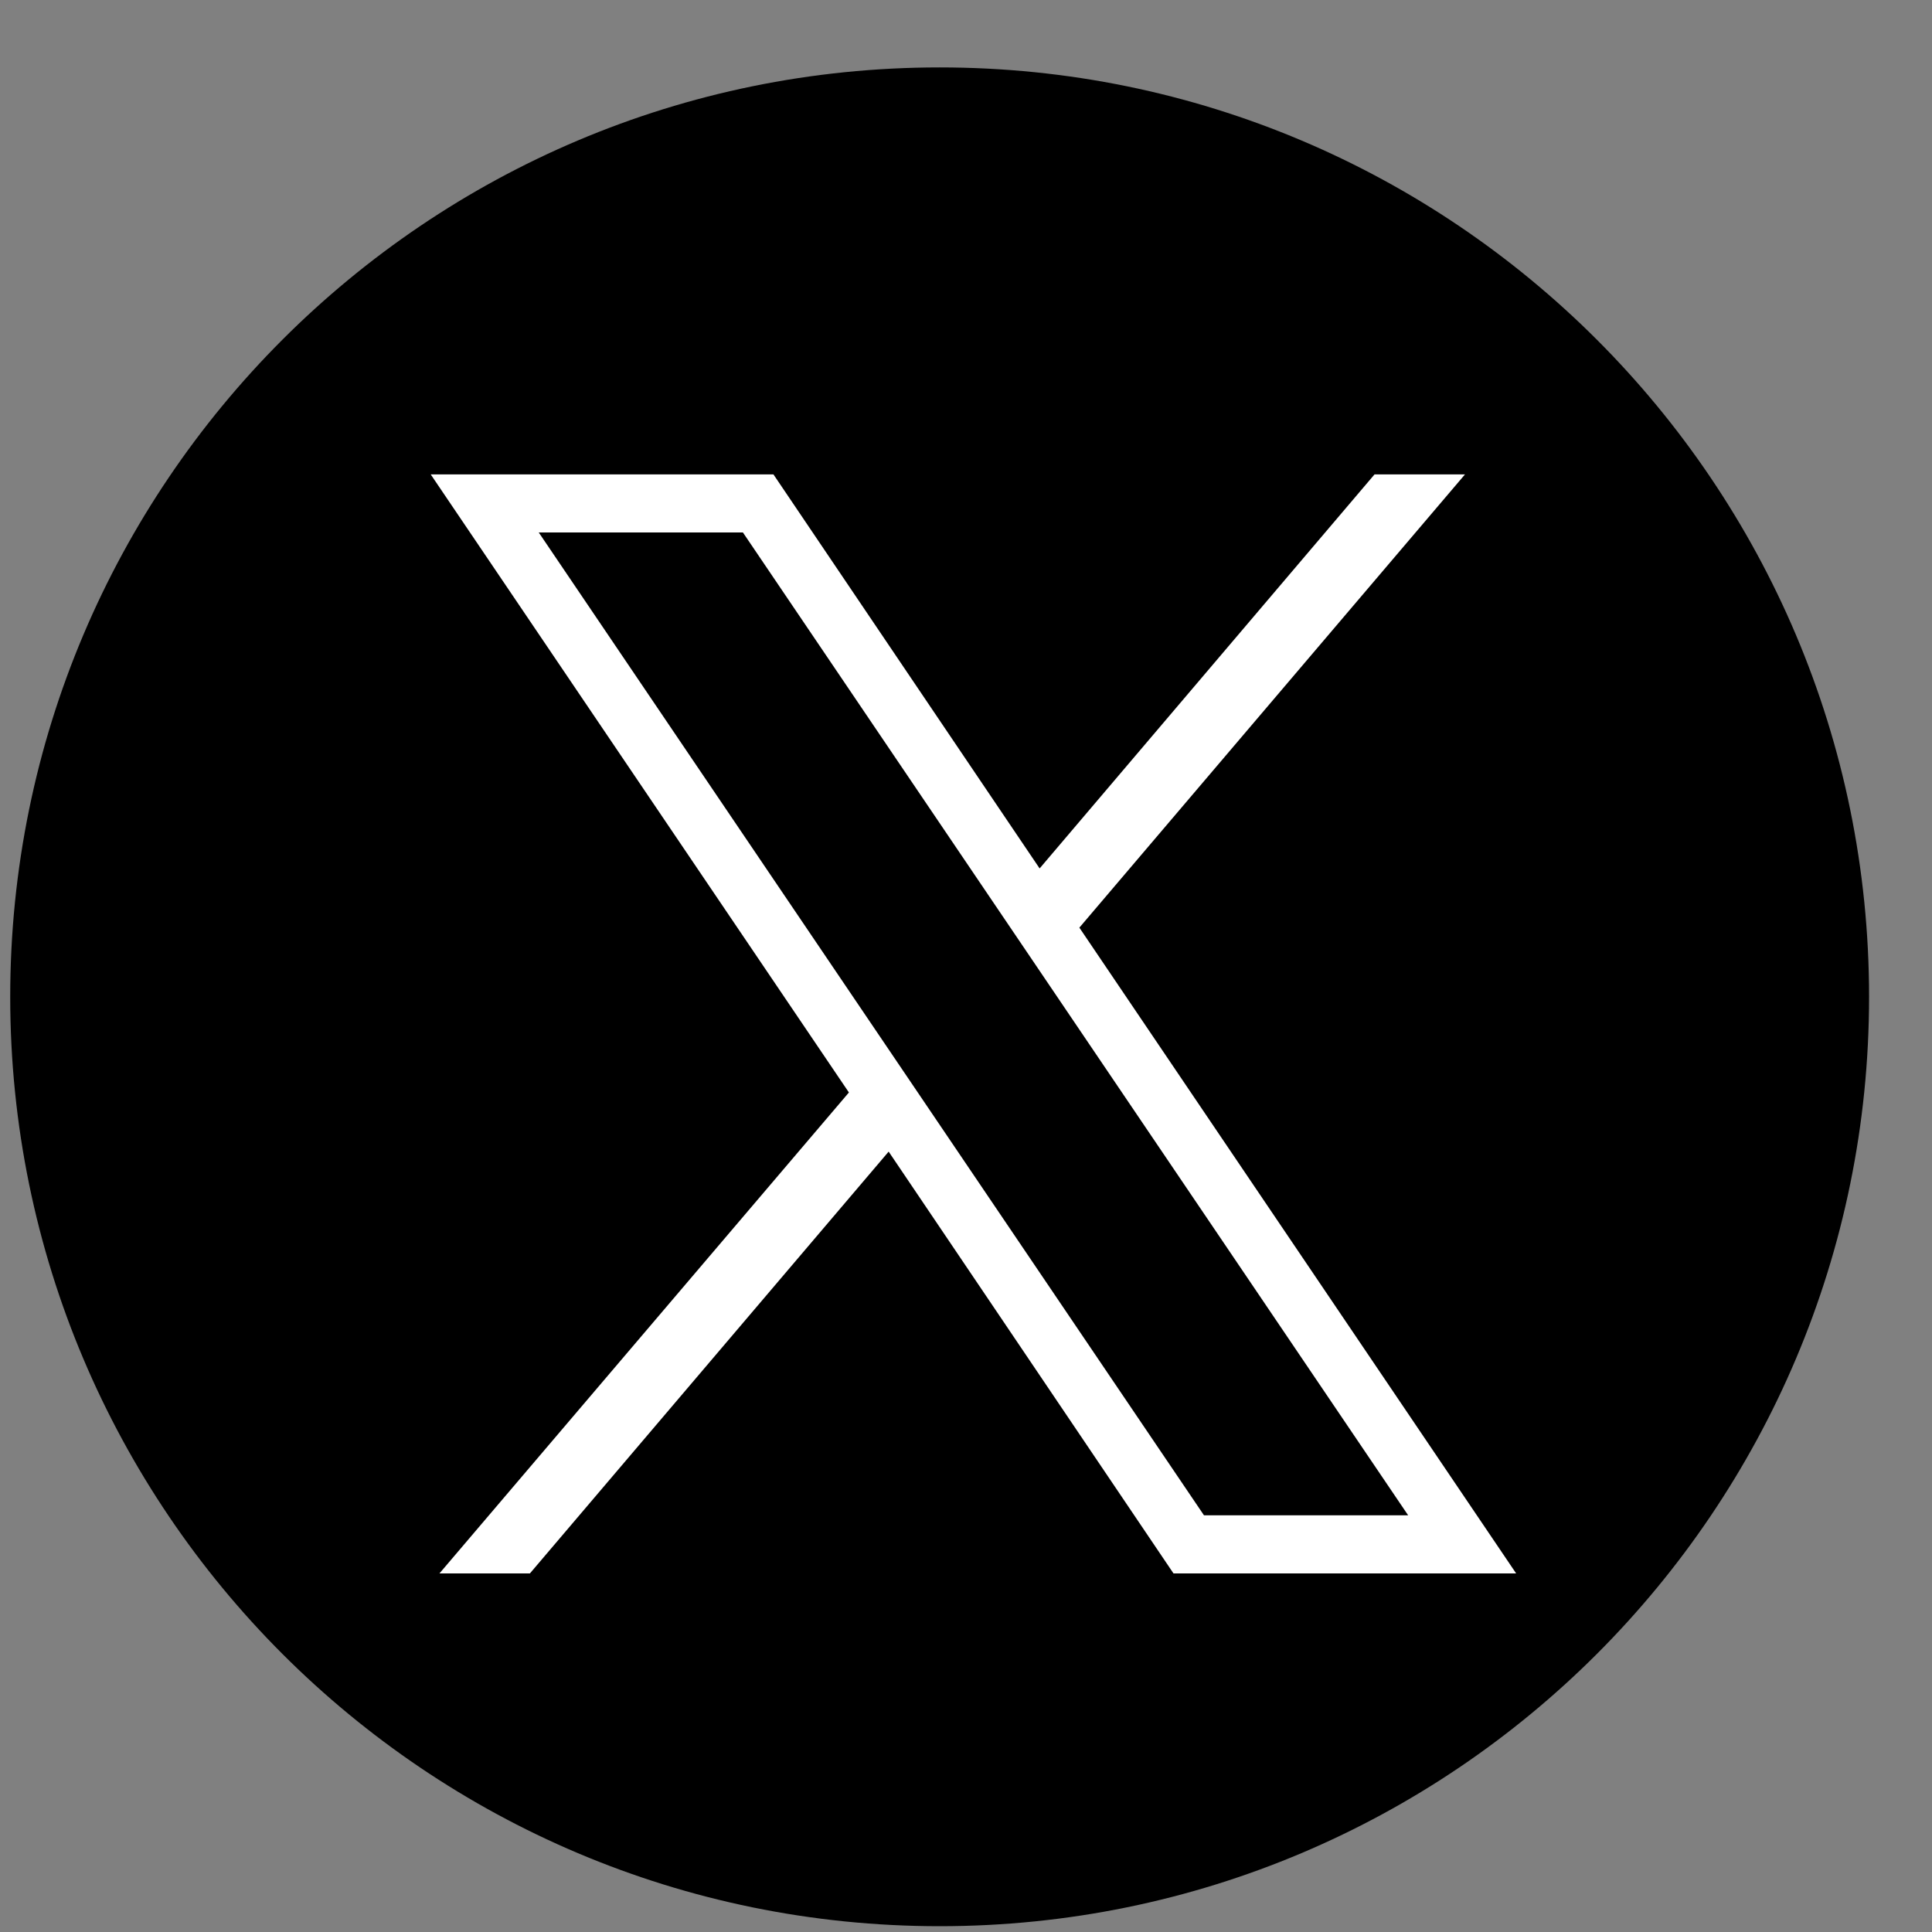<svg width="28" height="28" viewBox="0 0 28 28" fill="none" xmlns="http://www.w3.org/2000/svg">
<rect x="0" y="0" width="28" height="28" fill="#808080" stroke="none"/>
<path d="M13.618 0.977C6.18 0.977 0.148 7.008 0.148 14.447C0.148 21.885 6.18 27.916 13.618 27.916C21.057 27.916 27.088 21.885 27.088 14.447C27.088 7.008 21.057 0.977 13.618 0.977Z" fill="black"/>
<path d="M6.242 6.875L12.303 15.833L6.369 22.803H7.68L12.879 16.69L17.007 22.803H21.973L15.643 13.444L21.232 6.875H19.921L15.067 12.586L11.209 6.875H6.242ZM7.808 7.717H10.767L20.408 21.961H17.449L7.808 7.717Z" fill="white"/>
</svg>
